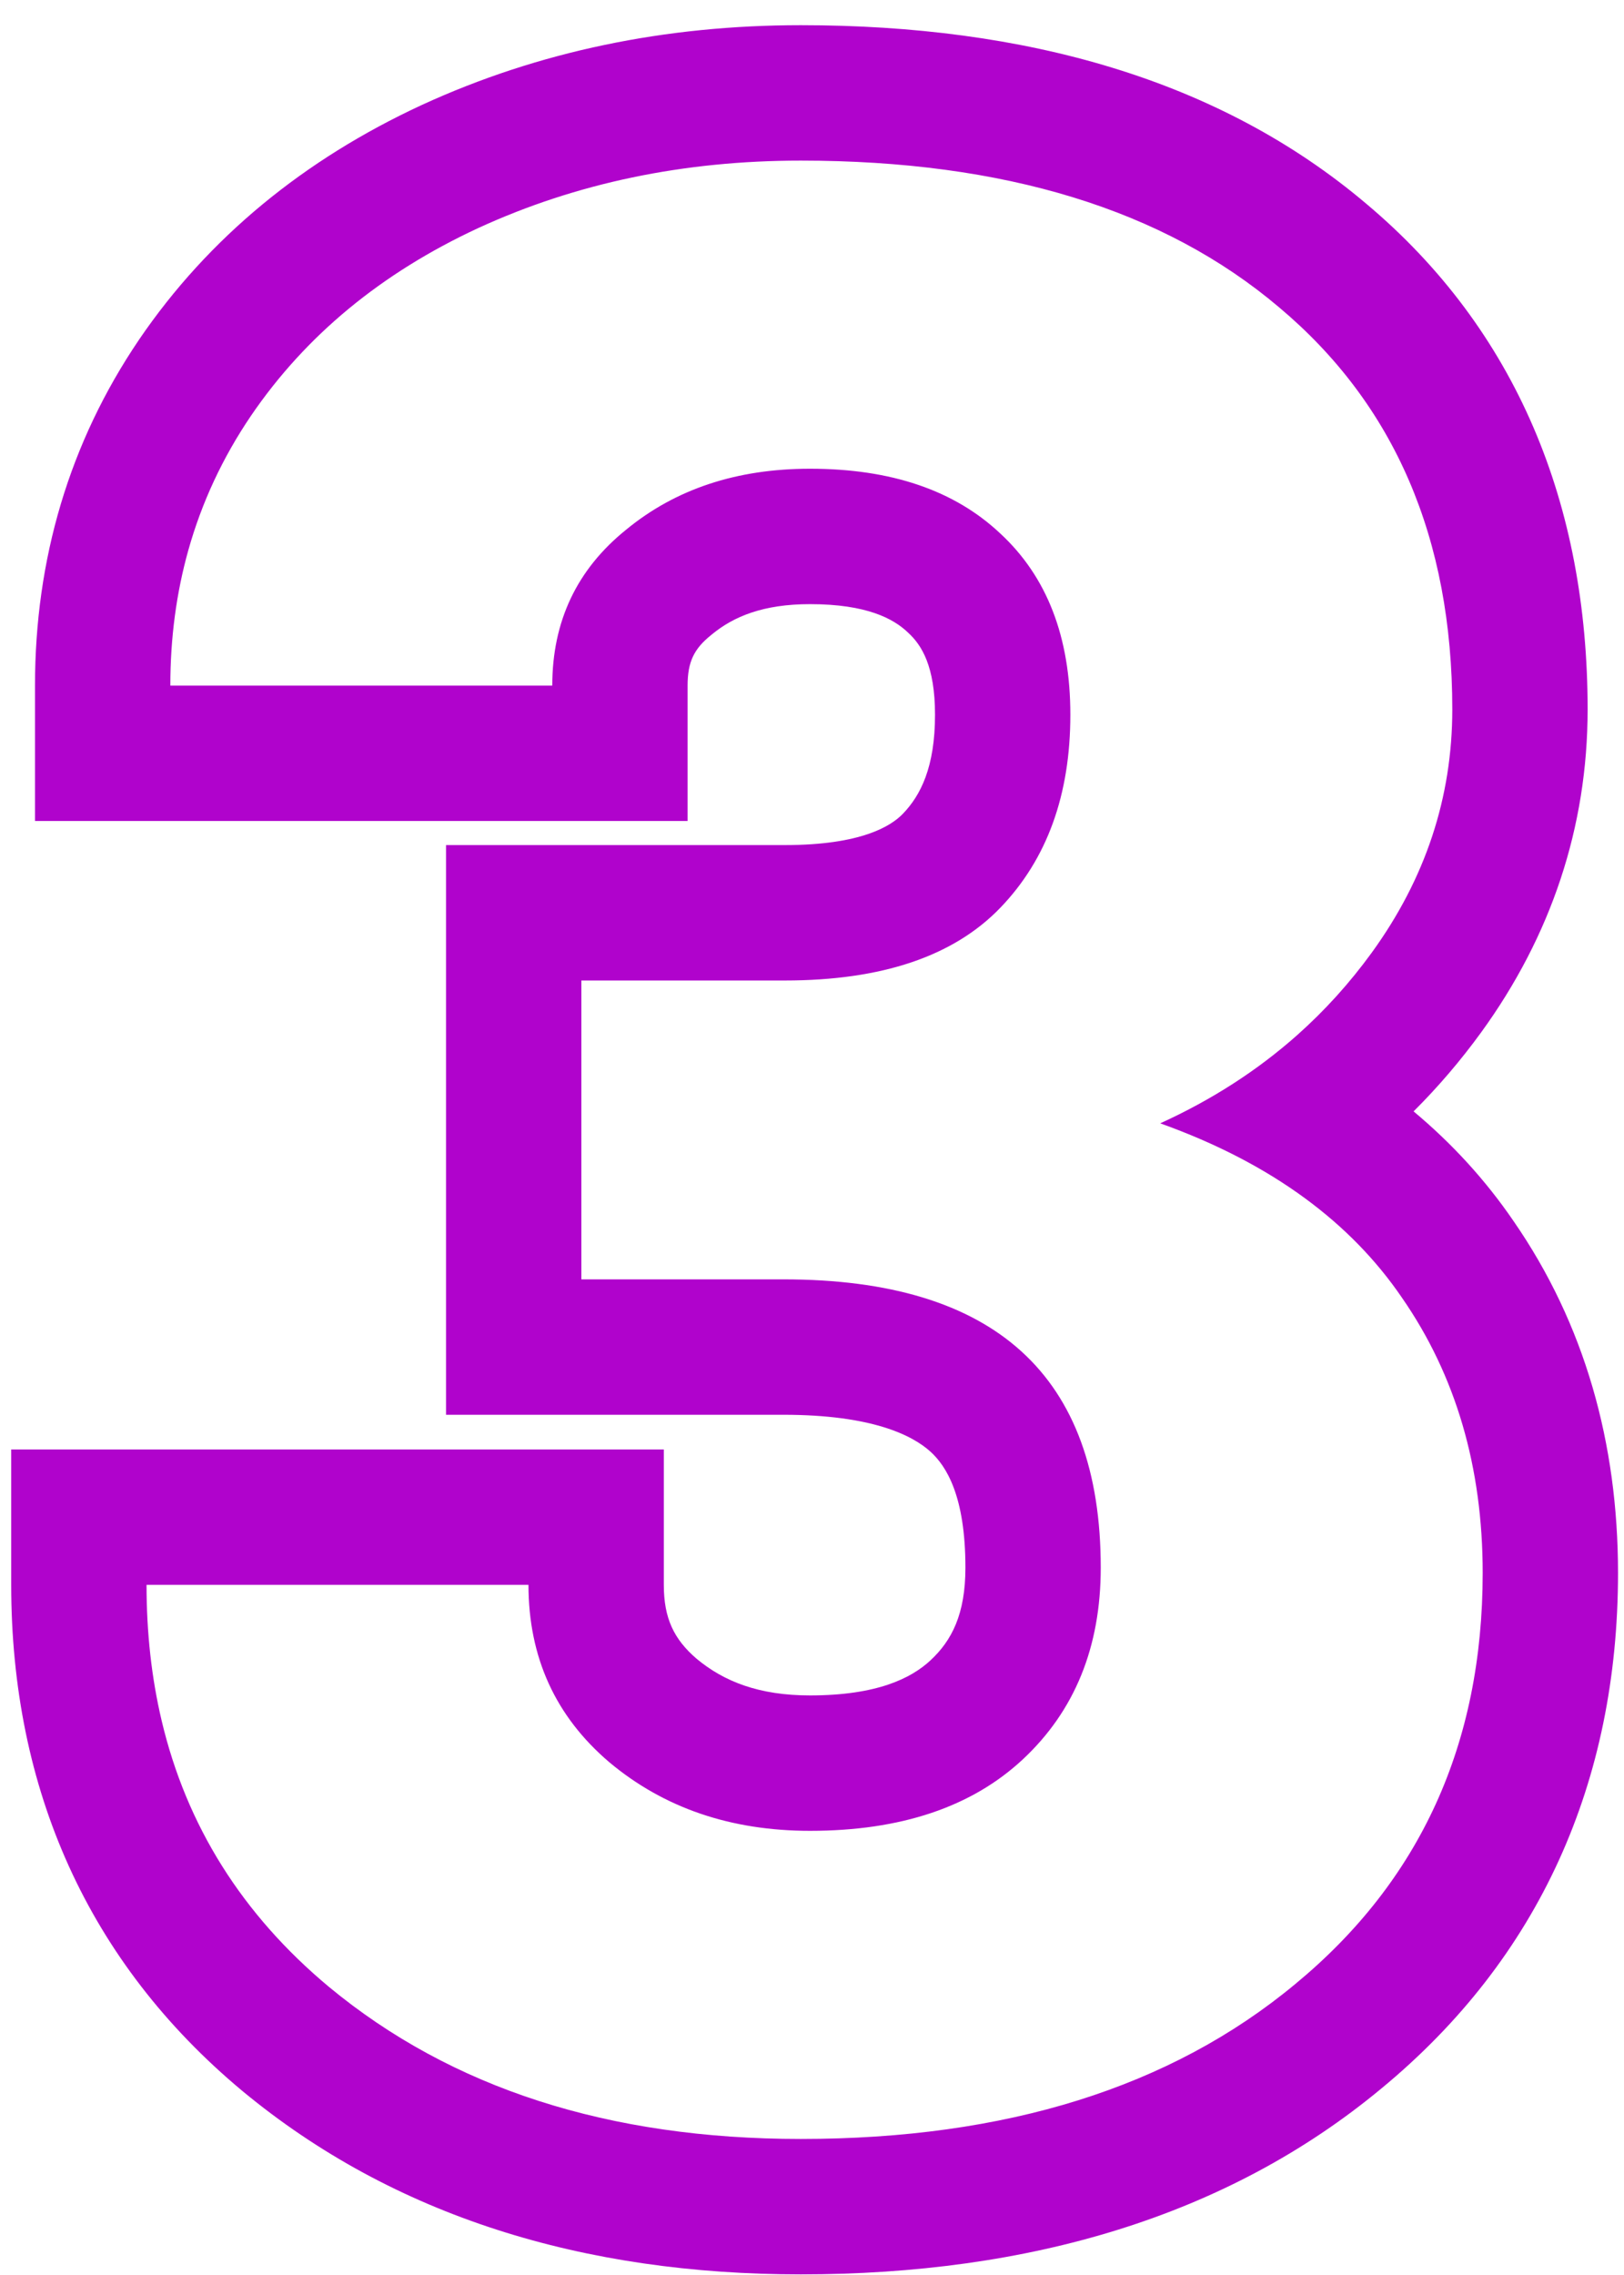 <?xml version="1.0" encoding="UTF-8"?> <svg xmlns="http://www.w3.org/2000/svg" width="60" height="84" viewBox="0 0 60 84" fill="none"> <path fill-rule="evenodd" clip-rule="evenodd" d="M16.479 31.203H28.998C31.824 31.203 32.923 30.498 33.357 30.048C34.016 29.364 34.545 28.321 34.545 26.389C34.545 24.589 34.045 23.817 33.563 23.371L33.545 23.355L33.528 23.338C33.007 22.847 32.026 22.307 29.926 22.307C28.204 22.307 27.113 22.759 26.312 23.416L26.292 23.433L26.271 23.45C25.651 23.948 25.404 24.425 25.404 25.314V30.314H1.293V25.314C1.293 20.655 2.558 16.347 5.133 12.548L5.139 12.538C7.717 8.756 11.252 5.884 15.567 3.884L15.575 3.88L15.582 3.877C19.907 1.89 24.599 0.93 29.584 0.93C37.872 0.93 45.047 2.925 50.484 7.528C56.033 12.192 58.656 18.627 58.656 26.193C58.656 30.546 57.304 34.562 54.724 38.116C53.961 39.165 53.128 40.139 52.226 41.036C53.634 42.211 54.874 43.557 55.921 45.089C58.548 48.886 59.779 53.288 59.779 58.078C59.779 65.79 56.873 72.301 51.033 77.116C45.325 81.85 38.008 83.977 29.584 83.977C21.576 83.977 14.563 81.845 8.965 77.214L8.958 77.208L8.951 77.202C3.253 72.454 0.414 66.065 0.414 58.518V53.518H24.525V58.518C24.525 59.754 24.901 60.528 25.733 61.243C26.746 62.087 28.04 62.6 29.926 62.6C32.405 62.6 33.668 61.966 34.38 61.303C35.162 60.574 35.668 59.602 35.668 57.883C35.668 55.236 34.962 54.132 34.377 53.6C33.7 52.986 32.197 52.238 28.949 52.238H16.479V31.203ZM37.787 64.963C35.899 66.721 33.279 67.6 29.926 67.6C26.996 67.6 24.522 66.753 22.504 65.061C20.518 63.368 19.525 61.187 19.525 58.518H5.414C5.414 60.283 5.599 61.95 5.969 63.518C6.888 67.411 8.95 70.692 12.152 73.361C16.677 77.105 22.488 78.977 29.584 78.977C37.169 78.977 43.256 77.072 47.846 73.264C52.468 69.455 54.779 64.393 54.779 58.078C54.779 54.172 53.786 50.786 51.801 47.922C50.85 46.527 49.656 45.302 48.218 44.247C46.704 43.135 44.919 42.211 42.865 41.477C44.767 40.612 46.454 39.526 47.925 38.22C48.946 37.312 49.864 36.298 50.678 35.178C52.663 32.443 53.656 29.449 53.656 26.193C53.656 19.878 51.524 14.93 47.26 11.35C42.995 7.736 37.103 5.93 29.584 5.93C25.255 5.93 21.283 6.76 17.67 8.42C14.089 10.08 11.29 12.391 9.271 15.354C8.224 16.898 7.453 18.552 6.958 20.314C6.515 21.894 6.293 23.561 6.293 25.314H20.404C20.404 22.938 21.316 21.018 23.139 19.553C24.962 18.055 27.224 17.307 29.926 17.307C32.921 17.307 35.264 18.104 36.957 19.699C38.682 21.294 39.545 23.524 39.545 26.389C39.545 29.351 38.682 31.727 36.957 33.518C35.232 35.308 32.579 36.203 28.998 36.203H21.479V47.238H28.949C36.762 47.238 40.668 50.786 40.668 57.883C40.668 60.812 39.708 63.172 37.787 64.963Z" fill="#B003CC"></path> </svg> 